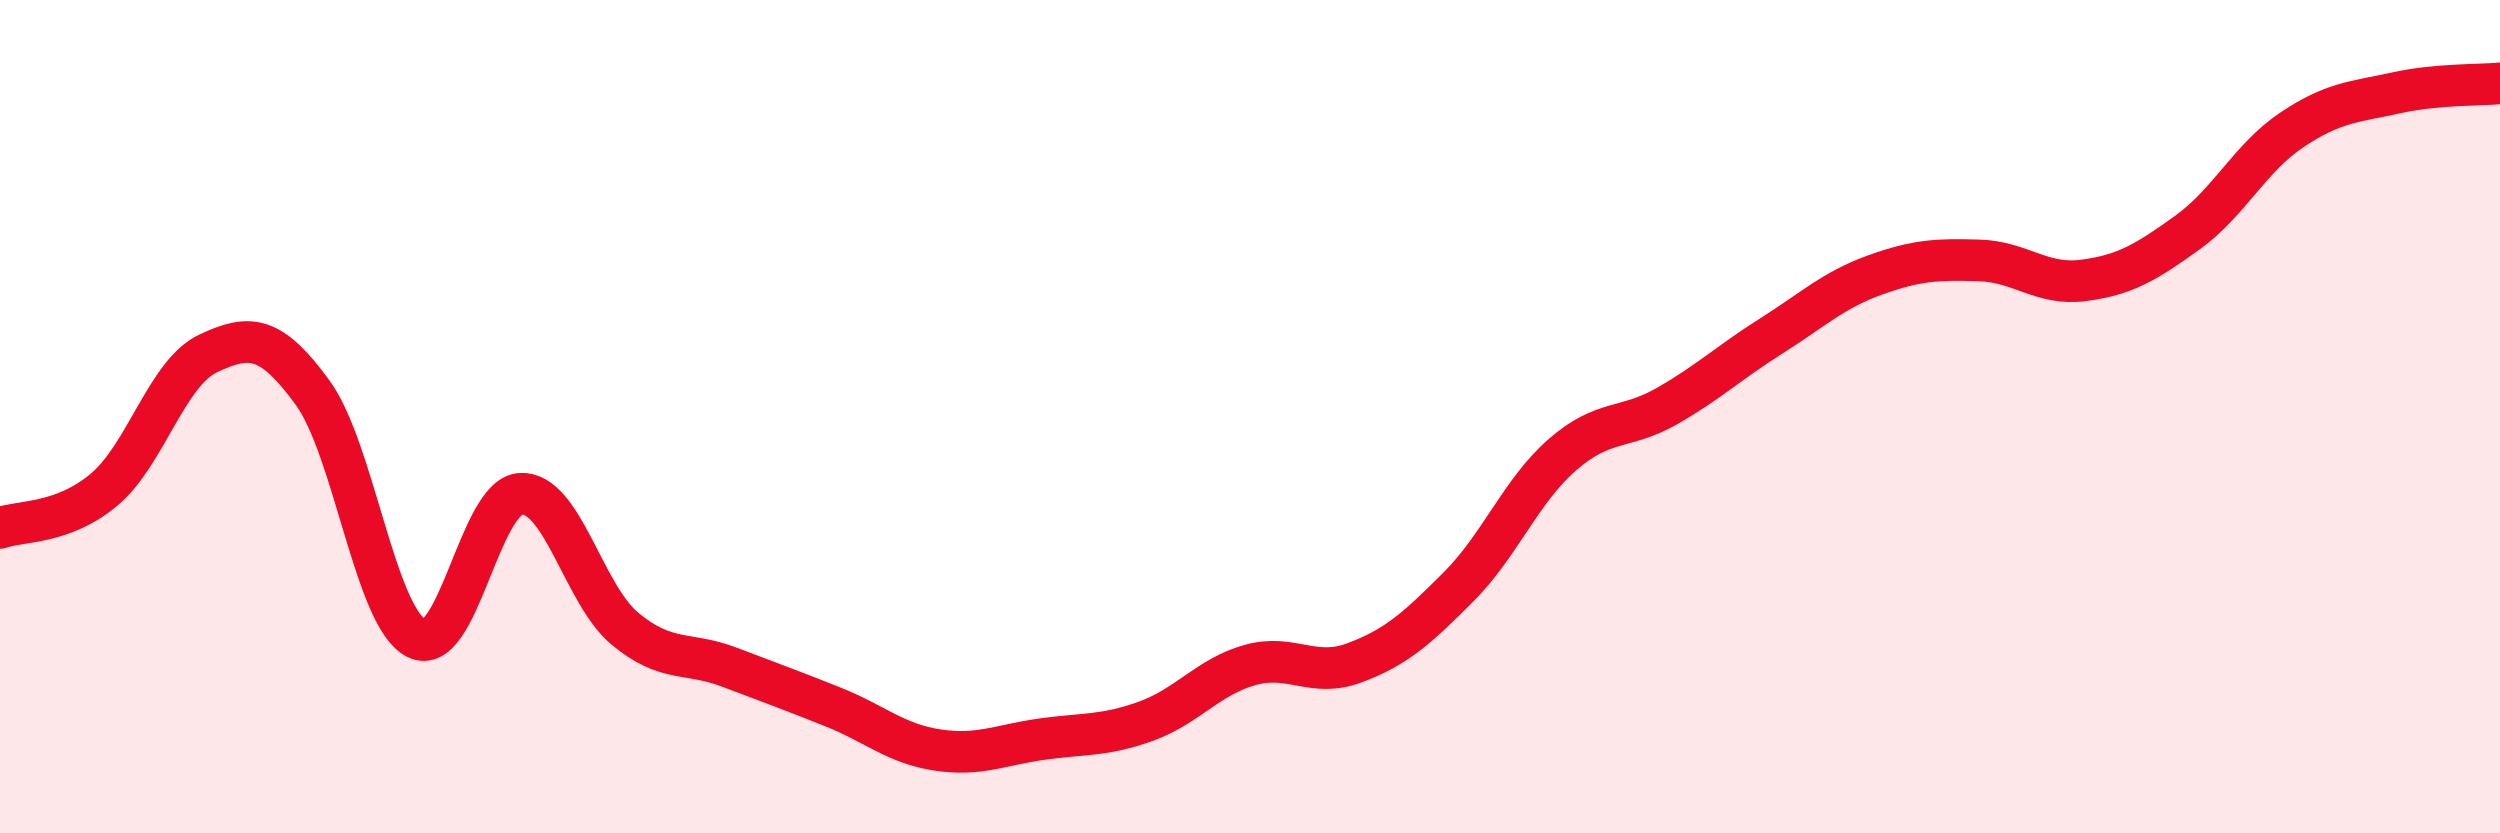 
    <svg width="60" height="20" viewBox="0 0 60 20" xmlns="http://www.w3.org/2000/svg">
      <path
        d="M 0,12.67 C 0.5,12.49 1.5,12.59 2.5,11.75 C 3.5,10.91 4,8.95 5,8.48 C 6,8.01 6.5,8.05 7.5,9.42 C 8.5,10.79 9,14.83 10,15.32 C 11,15.81 11.5,11.9 12.5,11.85 C 13.5,11.8 14,14.26 15,15.09 C 16,15.92 16.5,15.63 17.5,16.01 C 18.5,16.39 19,16.57 20,16.97 C 21,17.37 21.5,17.85 22.5,18 C 23.5,18.15 24,17.88 25,17.74 C 26,17.6 26.5,17.67 27.5,17.31 C 28.5,16.95 29,16.24 30,15.96 C 31,15.68 31.5,16.28 32.5,15.91 C 33.5,15.54 34,15.09 35,14.09 C 36,13.09 36.5,11.78 37.5,10.91 C 38.5,10.04 39,10.32 40,9.75 C 41,9.18 41.5,8.7 42.5,8.07 C 43.5,7.44 44,6.96 45,6.6 C 46,6.24 46.5,6.22 47.5,6.25 C 48.5,6.28 49,6.86 50,6.73 C 51,6.6 51.5,6.3 52.5,5.58 C 53.5,4.86 54,3.79 55,3.12 C 56,2.45 56.5,2.45 57.5,2.23 C 58.5,2.01 59.5,2.05 60,2L60 20L0 20Z"
        fill="#EB0A25"
        opacity="0.1"
        stroke-linecap="round"
        stroke-linejoin="round"
      />
      <path
        d="M 0,12.67 C 0.5,12.49 1.5,12.59 2.5,11.75 C 3.5,10.91 4,8.95 5,8.48 C 6,8.01 6.5,8.05 7.5,9.42 C 8.5,10.79 9,14.83 10,15.32 C 11,15.81 11.5,11.9 12.5,11.85 C 13.5,11.8 14,14.26 15,15.09 C 16,15.92 16.5,15.63 17.5,16.01 C 18.5,16.39 19,16.57 20,16.97 C 21,17.37 21.5,17.85 22.5,18 C 23.5,18.15 24,17.88 25,17.74 C 26,17.6 26.5,17.67 27.5,17.31 C 28.5,16.95 29,16.24 30,15.96 C 31,15.68 31.5,16.28 32.5,15.91 C 33.5,15.54 34,15.09 35,14.09 C 36,13.09 36.5,11.78 37.5,10.91 C 38.5,10.04 39,10.32 40,9.75 C 41,9.18 41.5,8.7 42.5,8.07 C 43.5,7.44 44,6.96 45,6.6 C 46,6.24 46.5,6.22 47.5,6.25 C 48.5,6.28 49,6.86 50,6.73 C 51,6.6 51.5,6.3 52.5,5.58 C 53.5,4.86 54,3.79 55,3.12 C 56,2.45 56.5,2.45 57.5,2.23 C 58.5,2.01 59.5,2.05 60,2"
        stroke="#EB0A25"
        stroke-width="1"
        fill="none"
        stroke-linecap="round"
        stroke-linejoin="round"
      />
    </svg>
  